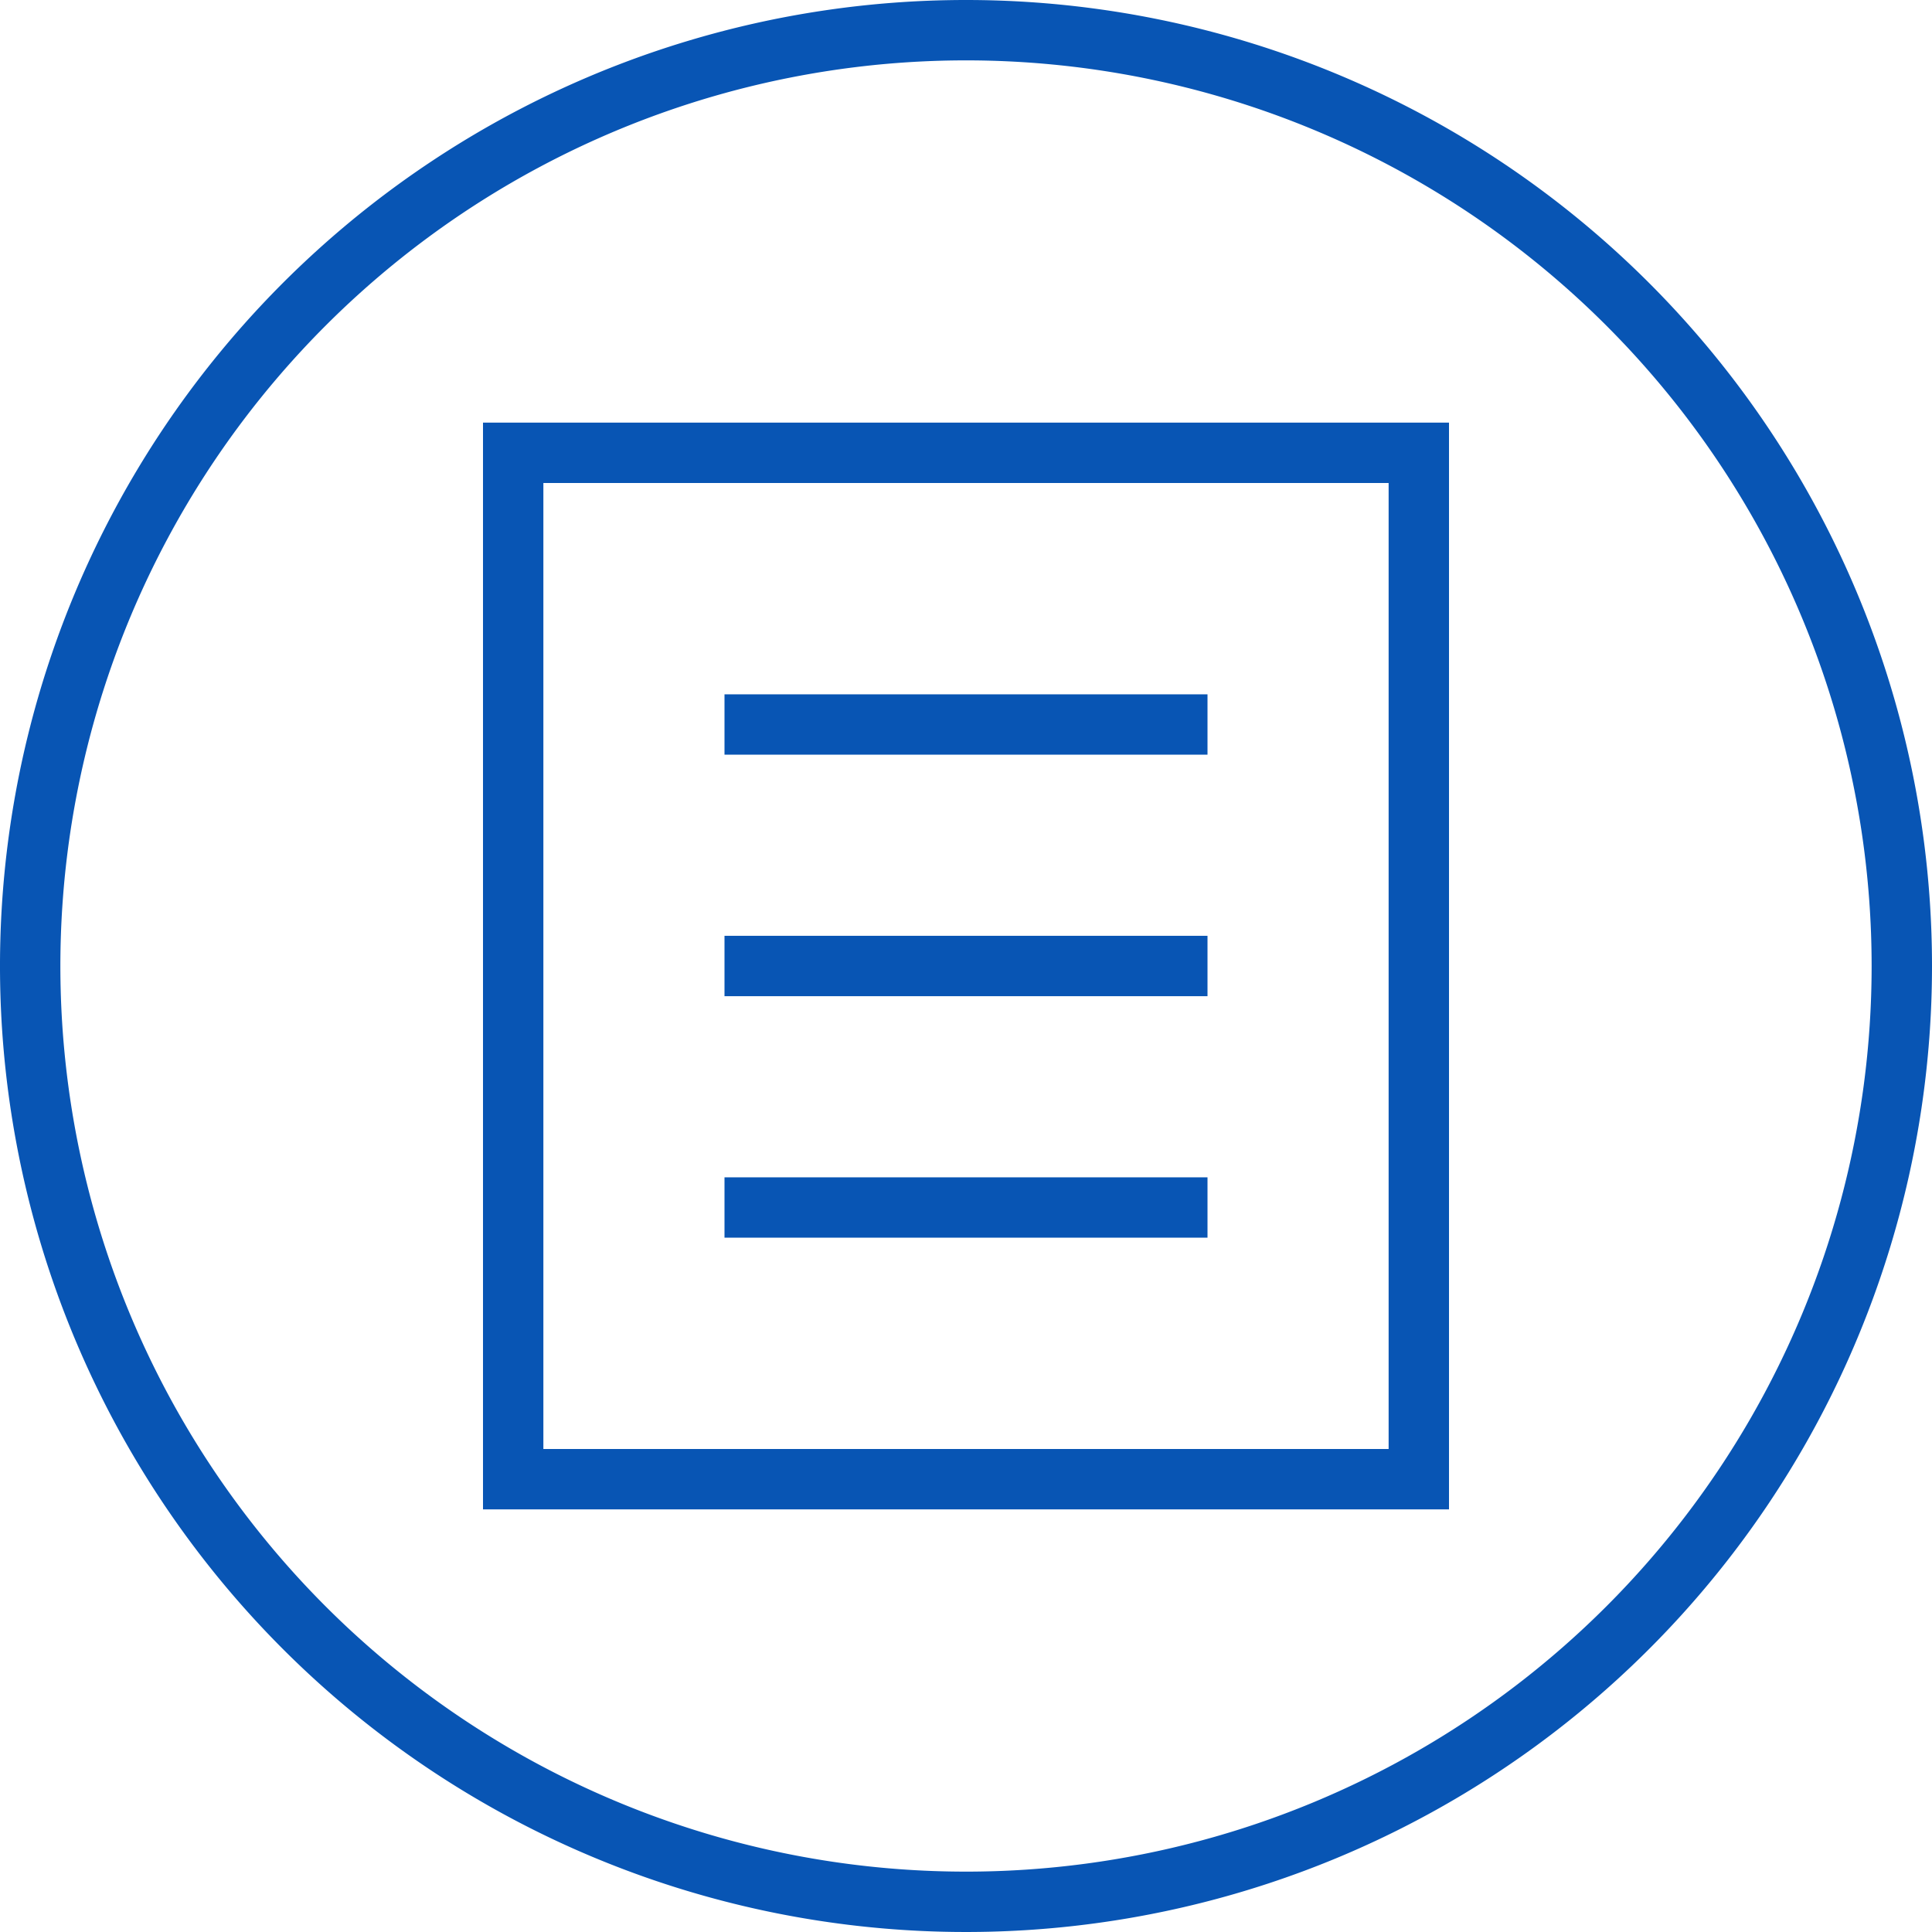 <svg data-name="Layer 1" xmlns="http://www.w3.org/2000/svg" width="64" height="64" viewBox="0 0 64 64"><title>Artboard 456</title><path d="M32 0a32 32 0 1 0 32 32A32 32 0 0 0 32 0zm0 62a30 30 0 1 1 30-30 30 30 0 0 1-30 30zM16 50h32V14H16zm2-34h28v32H18zm6 15h16v2H24zm0-8h16v2H24zm0 16h16v2H24z" fill="#0855b4"/></svg>